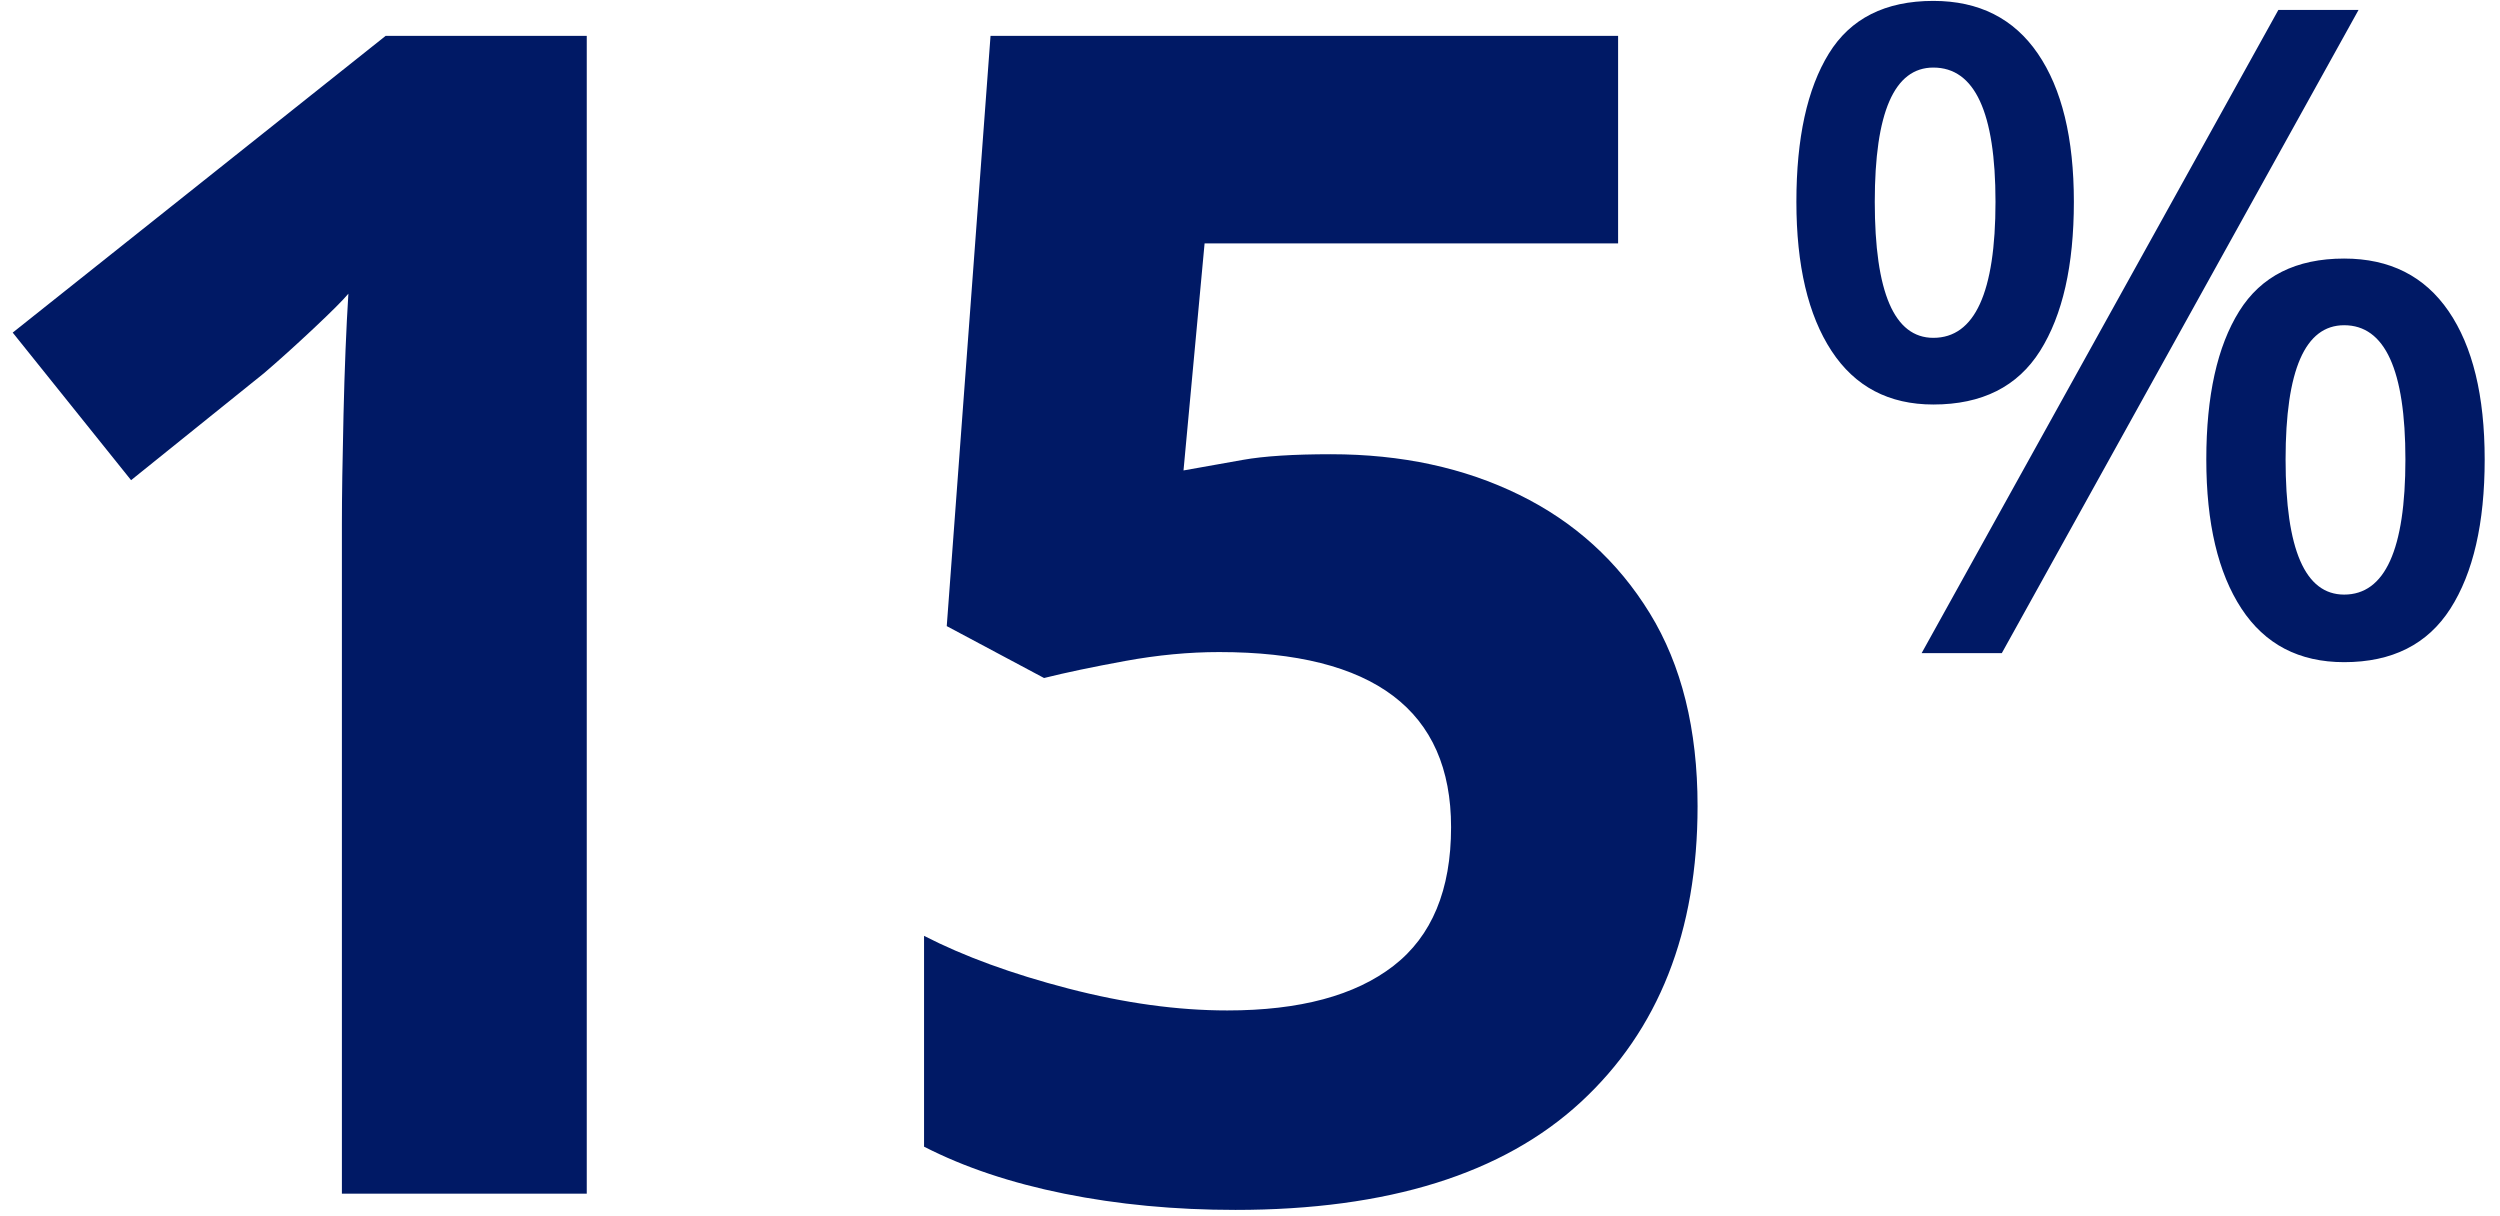 <svg height="54" viewBox="0 0 111 54" width="111" xmlns="http://www.w3.org/2000/svg"><g fill="#001965"><path d="m6.08 0c2.027 0 3.573.78 4.64 2.34 1.067 1.56 1.6 3.753 1.6 6.58 0 2.827-.5 5.033-1.5 6.62s-2.58 2.38-4.74 2.38c-1.973 0-3.48-.793-4.52-2.38s-1.56-3.793-1.56-6.62c0-2.827.48-5.02 1.44-6.58s2.507-2.34 4.64-2.34zm18.88.4-15.84 28.56h-3.56l15.84-28.56zm-18.88 2.56c-1.733 0-2.6 1.987-2.6 5.96 0 4.027.867 6.04 2.6 6.04 1.84 0 2.76-2.013 2.76-6.04 0-3.973-.92-5.96-2.76-5.96zm18.24 8.48c2.027 0 3.573.78 4.64 2.34s1.6 3.753 1.6 6.58-.507 5.033-1.52 6.62-2.587 2.38-4.72 2.38c-2 0-3.52-.793-4.56-2.38s-1.56-3.793-1.56-6.62.487-5.02 1.46-6.58 2.527-2.34 4.66-2.34zm0 2.96c-1.733 0-2.6 1.987-2.6 5.96 0 4 .867 6 2.6 6 1.813 0 2.72-2 2.72-6 0-3.973-.907-5.96-2.72-5.96z" transform="translate(79.76 .04)"/><g transform="translate(.564 1.592)"><path d="m25.488 51.408h-10.872v-29.736c0-1.2.024-2.82.072-4.86s.12-3.828.216-5.364c-.24.288-.756.804-1.548 1.548s-1.524 1.404-2.196 1.98l-5.904 4.752-5.256-6.552 16.56-13.176h8.928z"/><path d="m58.536 18.576c3.12 0 5.904.6 8.352 1.8s4.38 2.952 5.796 5.256 2.124 5.16 2.124 8.568c0 5.568-1.728 9.948-5.184 13.14s-8.568 4.788-15.336 4.788c-2.688 0-5.22-.24-7.596-.72s-4.452-1.176-6.228-2.088v-9.36c1.776.912 3.912 1.692 6.408 2.34s4.848.972 7.056.972c3.216 0 5.676-.66 7.38-1.98s2.556-3.372 2.556-6.156c0-5.184-3.432-7.776-10.296-7.776-1.344 0-2.736.132-4.176.396s-2.64.516-3.6.756l-4.32-2.304 1.944-26.208h27.864v9.216h-18.36l-.936 10.08c.816-.144 1.692-.3 2.628-.468s2.244-.252 3.924-.252z"/></g></g></svg>